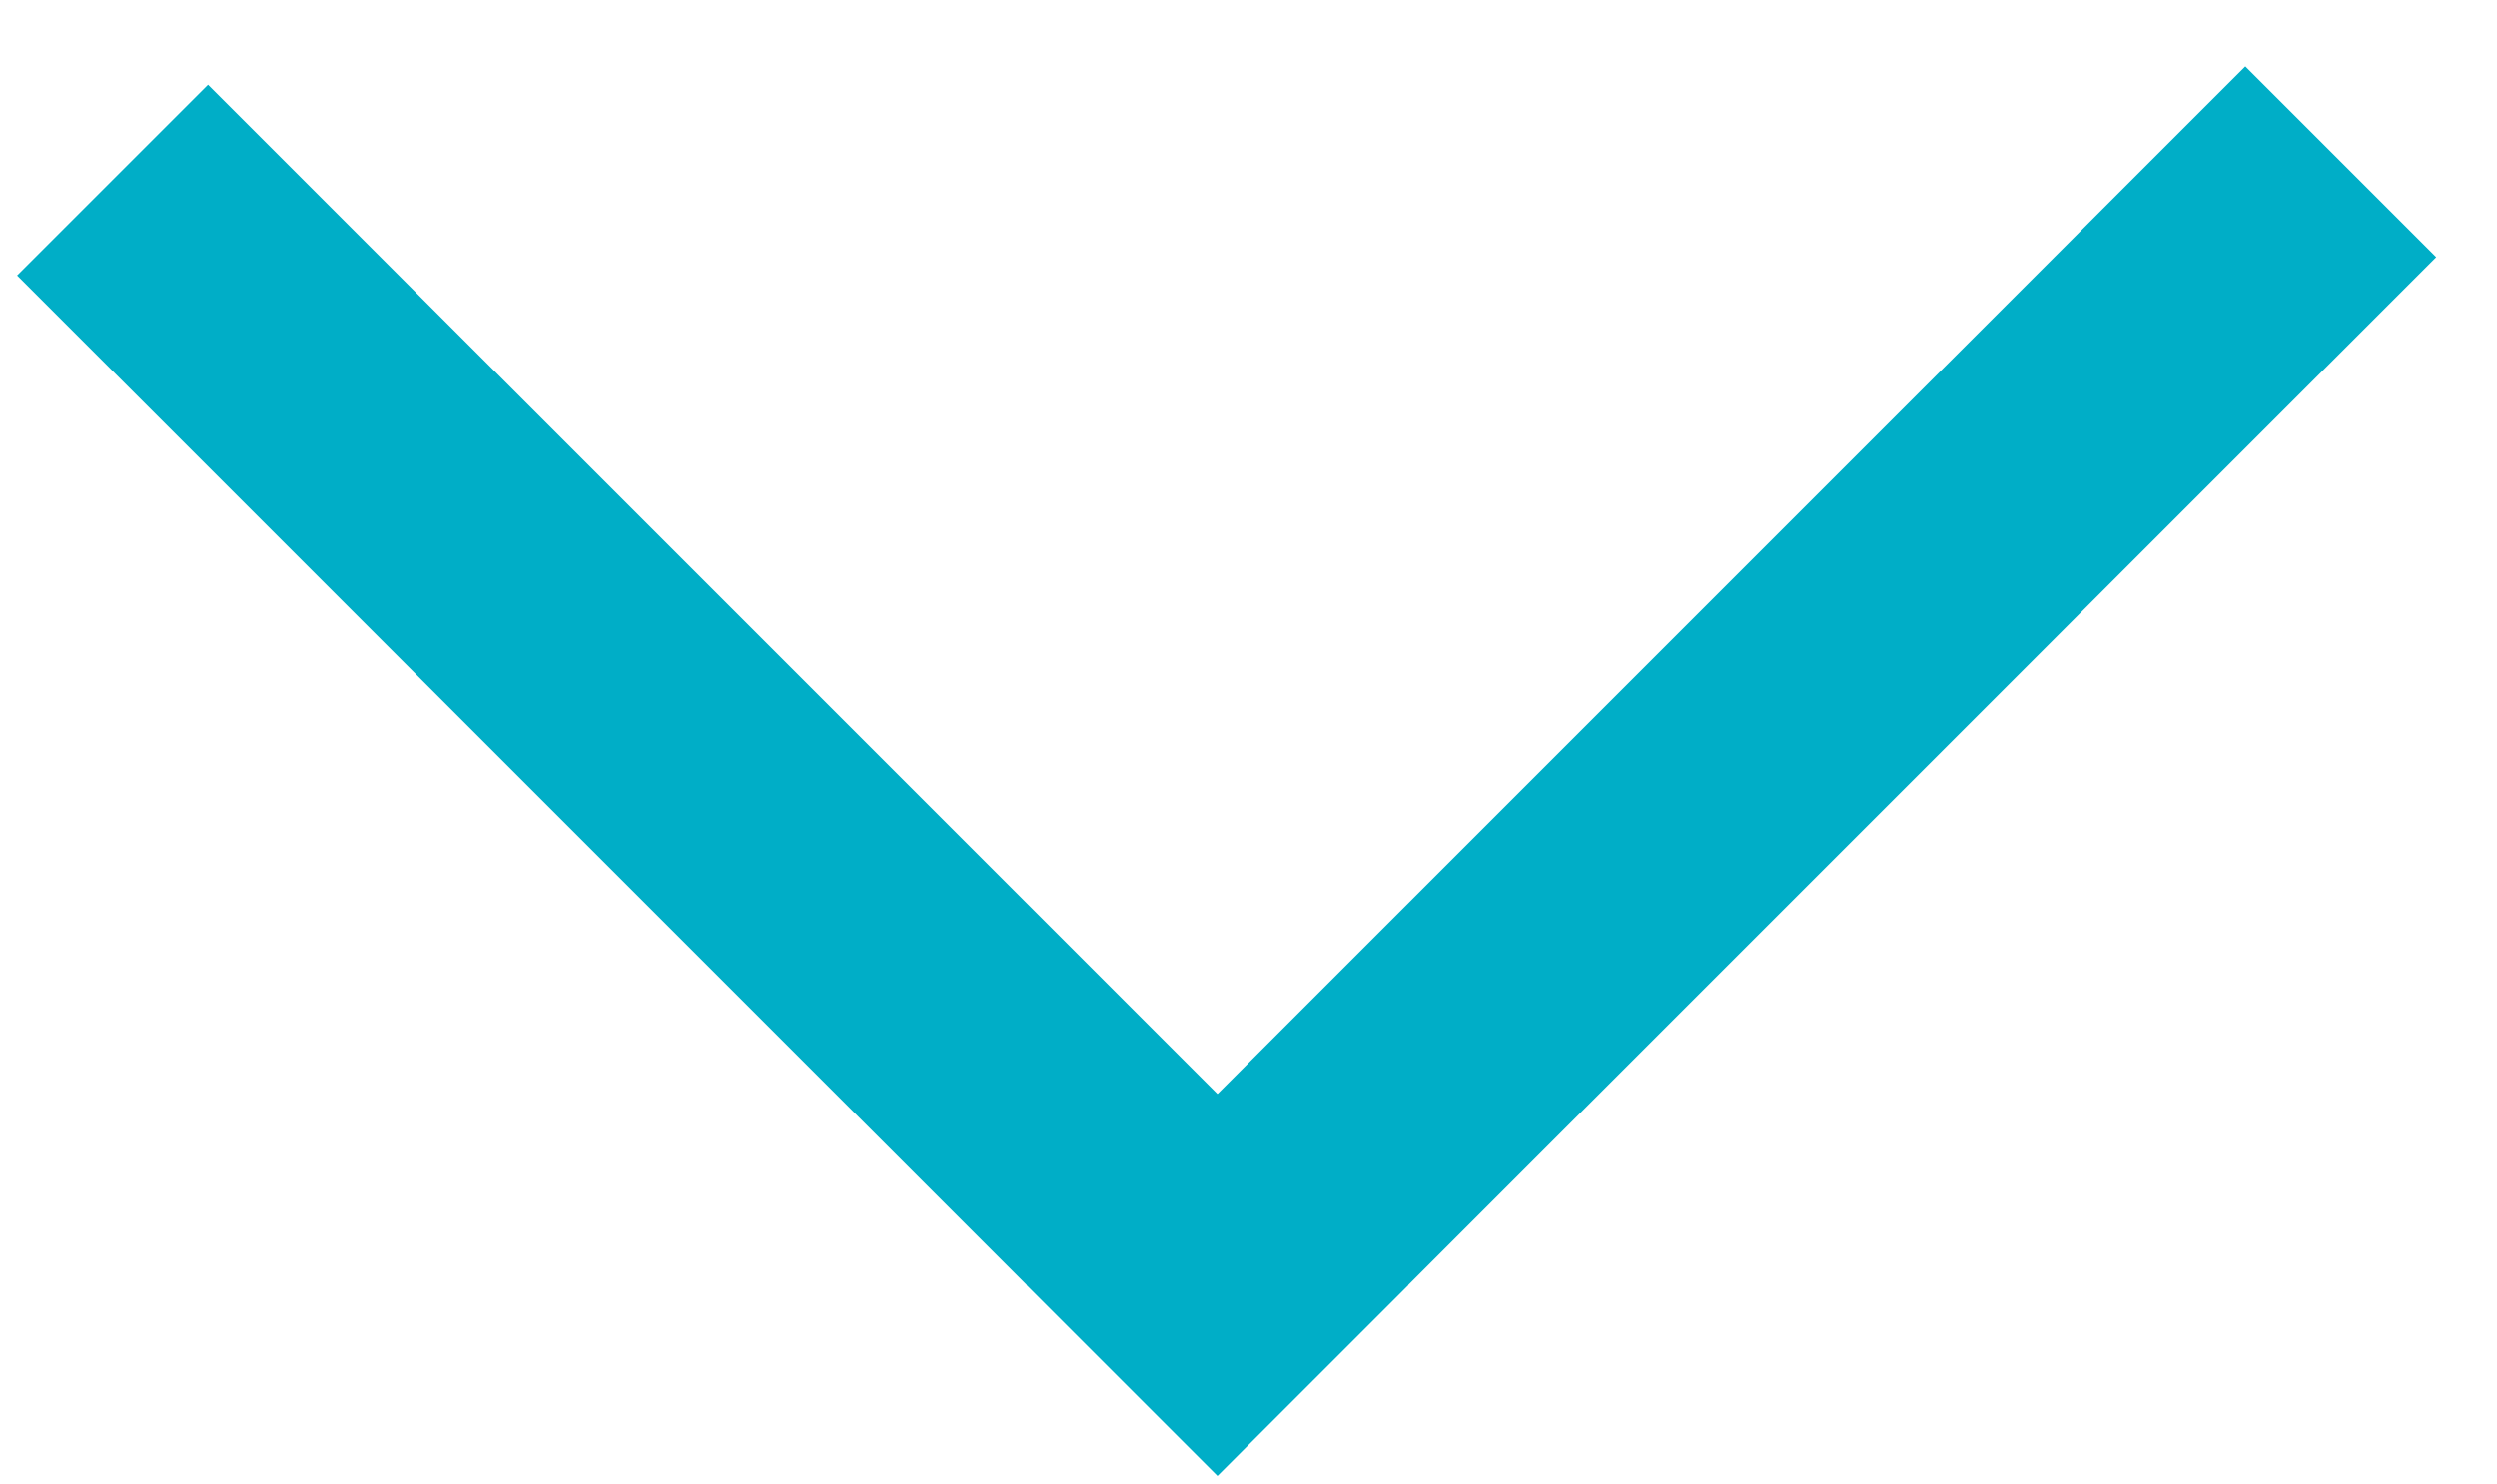 <svg width="37" height="22" viewBox="0 0 37 22" fill="none" xmlns="http://www.w3.org/2000/svg">
<rect x="34.685" y="3.811" width="23.54" height="2" transform="rotate(135 34.685 3.811)" fill="#00AEC7" stroke="#00AEC7" stroke-width="2"/>
<rect x="3.082" y="2.668" width="23.156" height="2" transform="rotate(45 3.082 2.668)" fill="#00AEC7" stroke="#00AEC7" stroke-width="2"/>
</svg>
